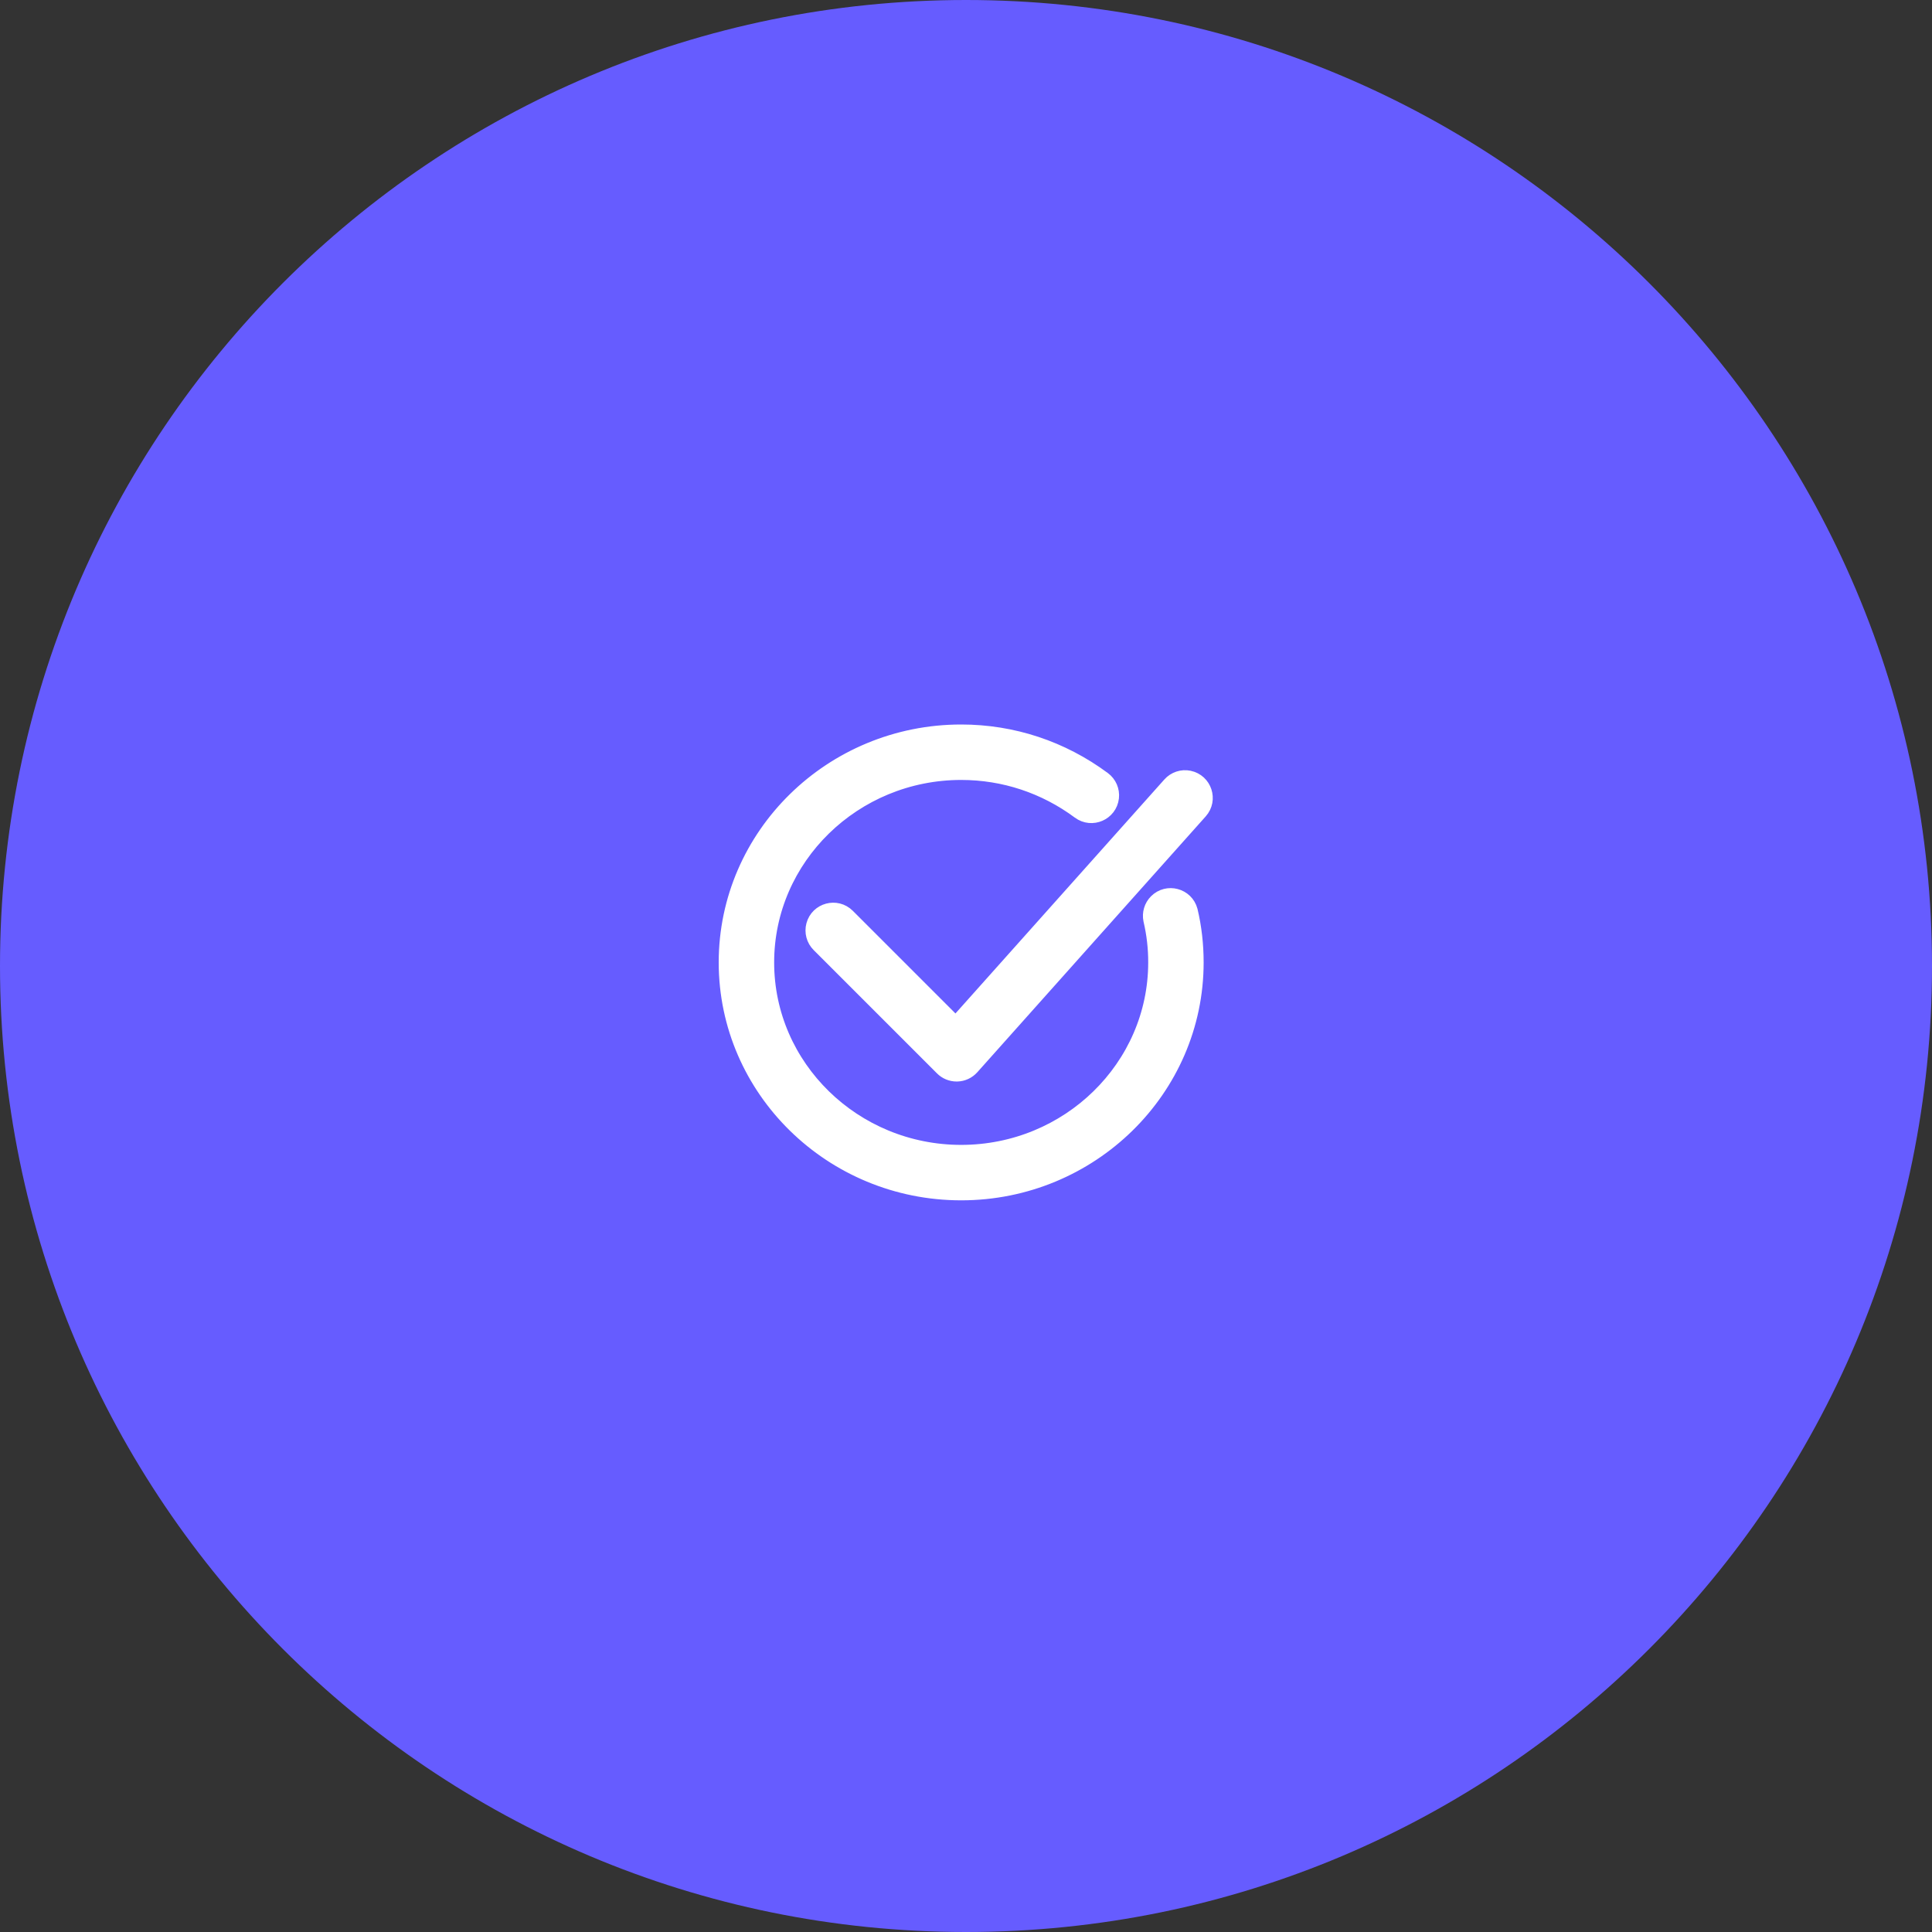 <?xml version="1.0" encoding="UTF-8"?> <svg xmlns="http://www.w3.org/2000/svg" viewBox="0 0 100.00 100.00" data-guides="{&quot;vertical&quot;:[],&quot;horizontal&quot;:[]}"><rect x="0" y="0" width="100.00" height="100.00" fill="#333333" stroke="none"/><defs></defs><path color="rgb(51, 51, 51)" fill-rule="evenodd" fill="#665cff" x="0" y="0" width="100" height="100" rx="50" ry="50" id="tSvgf087df010a" title="Rectangle 1" fill-opacity="1" stroke="none" stroke-opacity="1" d="M0 50C0 22.386 22.386 0 50 0H50C77.614 0 100 22.386 100 50H100C100 77.614 77.614 100 50 100H50C22.386 100 0 77.614 0 50Z" style="transform-origin: 50px 50px;"></path><path fill="#ffffff" stroke="#ffffff" fill-opacity="1" stroke-width="1" stroke-opacity="1" color="rgb(51, 51, 51)" fill-rule="evenodd" id="tSvgdd8e6e4f8c" title="Path 1" d="M37.7 49.815C37.7 56.329 43.106 61.629 49.75 61.629C56.395 61.629 61.8 56.329 61.8 49.815C61.8 48.901 61.698 48.008 61.496 47.161C61.308 46.466 60.438 46.234 59.93 46.745C59.708 46.968 59.613 47.287 59.677 47.595C59.848 48.322 59.933 49.067 59.931 49.815C59.931 55.298 55.364 59.759 49.75 59.759C44.137 59.759 39.57 55.298 39.57 49.815C39.57 44.331 44.137 39.87 49.75 39.87C51.988 39.87 54.126 40.578 55.932 41.918C56.51 42.347 57.336 41.989 57.418 41.274C57.456 40.943 57.314 40.615 57.046 40.416C54.915 38.836 52.392 38 49.75 38C43.106 38 37.7 43.3 37.7 49.815ZM48.853 55.206C49.028 55.381 49.266 55.479 49.514 55.479C49.523 55.479 49.532 55.479 49.541 55.479C49.798 55.472 50.04 55.359 50.212 55.167C54.153 50.752 58.094 46.338 62.035 41.923C62.514 41.386 62.233 40.532 61.528 40.385C61.201 40.317 60.863 40.429 60.64 40.678C56.919 44.847 53.197 49.015 49.475 53.184C47.58 51.288 45.684 49.393 43.788 47.497C43.279 46.989 42.41 47.221 42.224 47.916C42.138 48.239 42.23 48.583 42.466 48.819C44.595 50.948 46.724 53.077 48.853 55.206Z"></path></svg> 